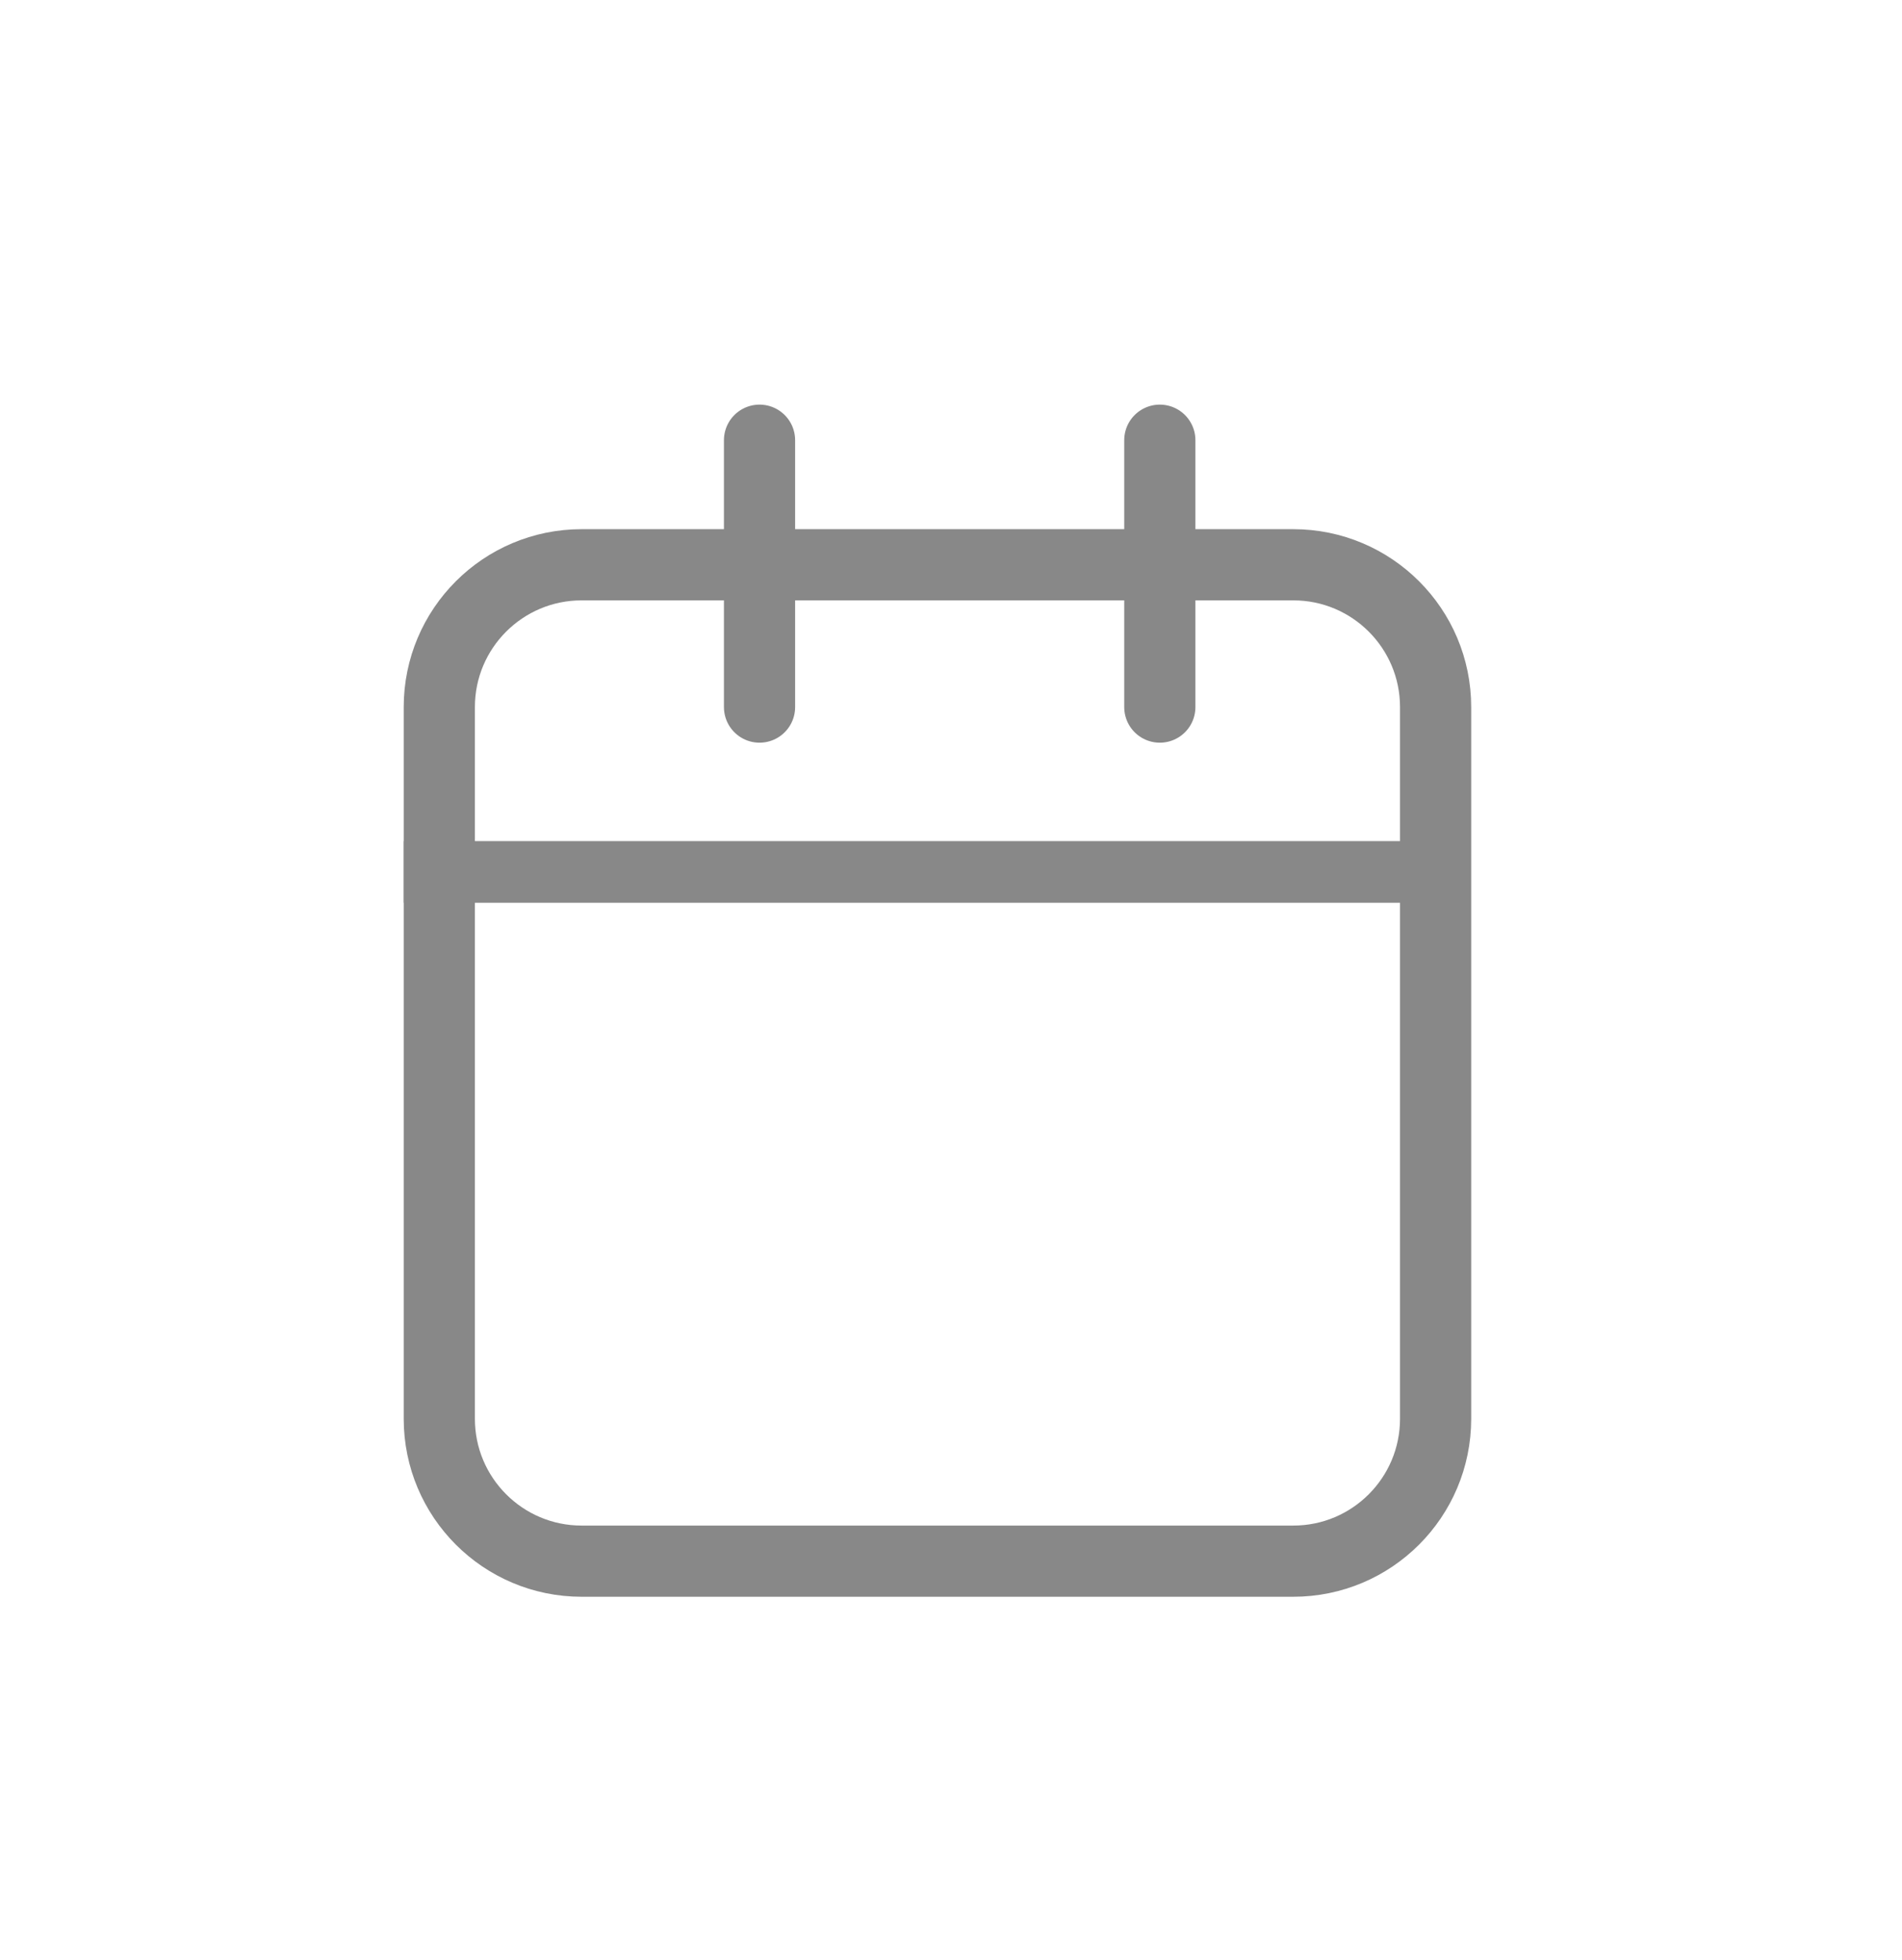 <svg width="33" height="34" viewBox="0 0 33 34" fill="none" xmlns="http://www.w3.org/2000/svg">
<g clip-path="url(#clip0_1201_181)">
<path d="M7.622 12.267C7.622 10.903 8.728 9.798 10.091 9.798H22.439C23.802 9.798 24.908 10.903 24.908 12.267V15.354V24.614C24.908 25.978 23.802 27.084 22.439 27.084H10.091C8.728 27.084 7.622 25.978 7.622 24.614V15.354V12.267Z" stroke="#888888" stroke-width="1.235"/>
<path d="M20.123 7.637V12.267" stroke="#888888" stroke-width="1.235" stroke-linecap="round"/>
<path d="M13.178 7.637V12.267" stroke="#888888" stroke-width="1.235" stroke-linecap="round"/>
<line x1="7.005" y1="15.127" x2="24.393" y2="15.127" stroke="#888888" stroke-width="1.07"/>
</g>
<defs>
<clipPath id="clip0_1201_181">
<rect width="21.888" height="21.888" fill="white" transform="translate(5.424 6.056)"/>
</clipPath>
</defs>
</svg>
